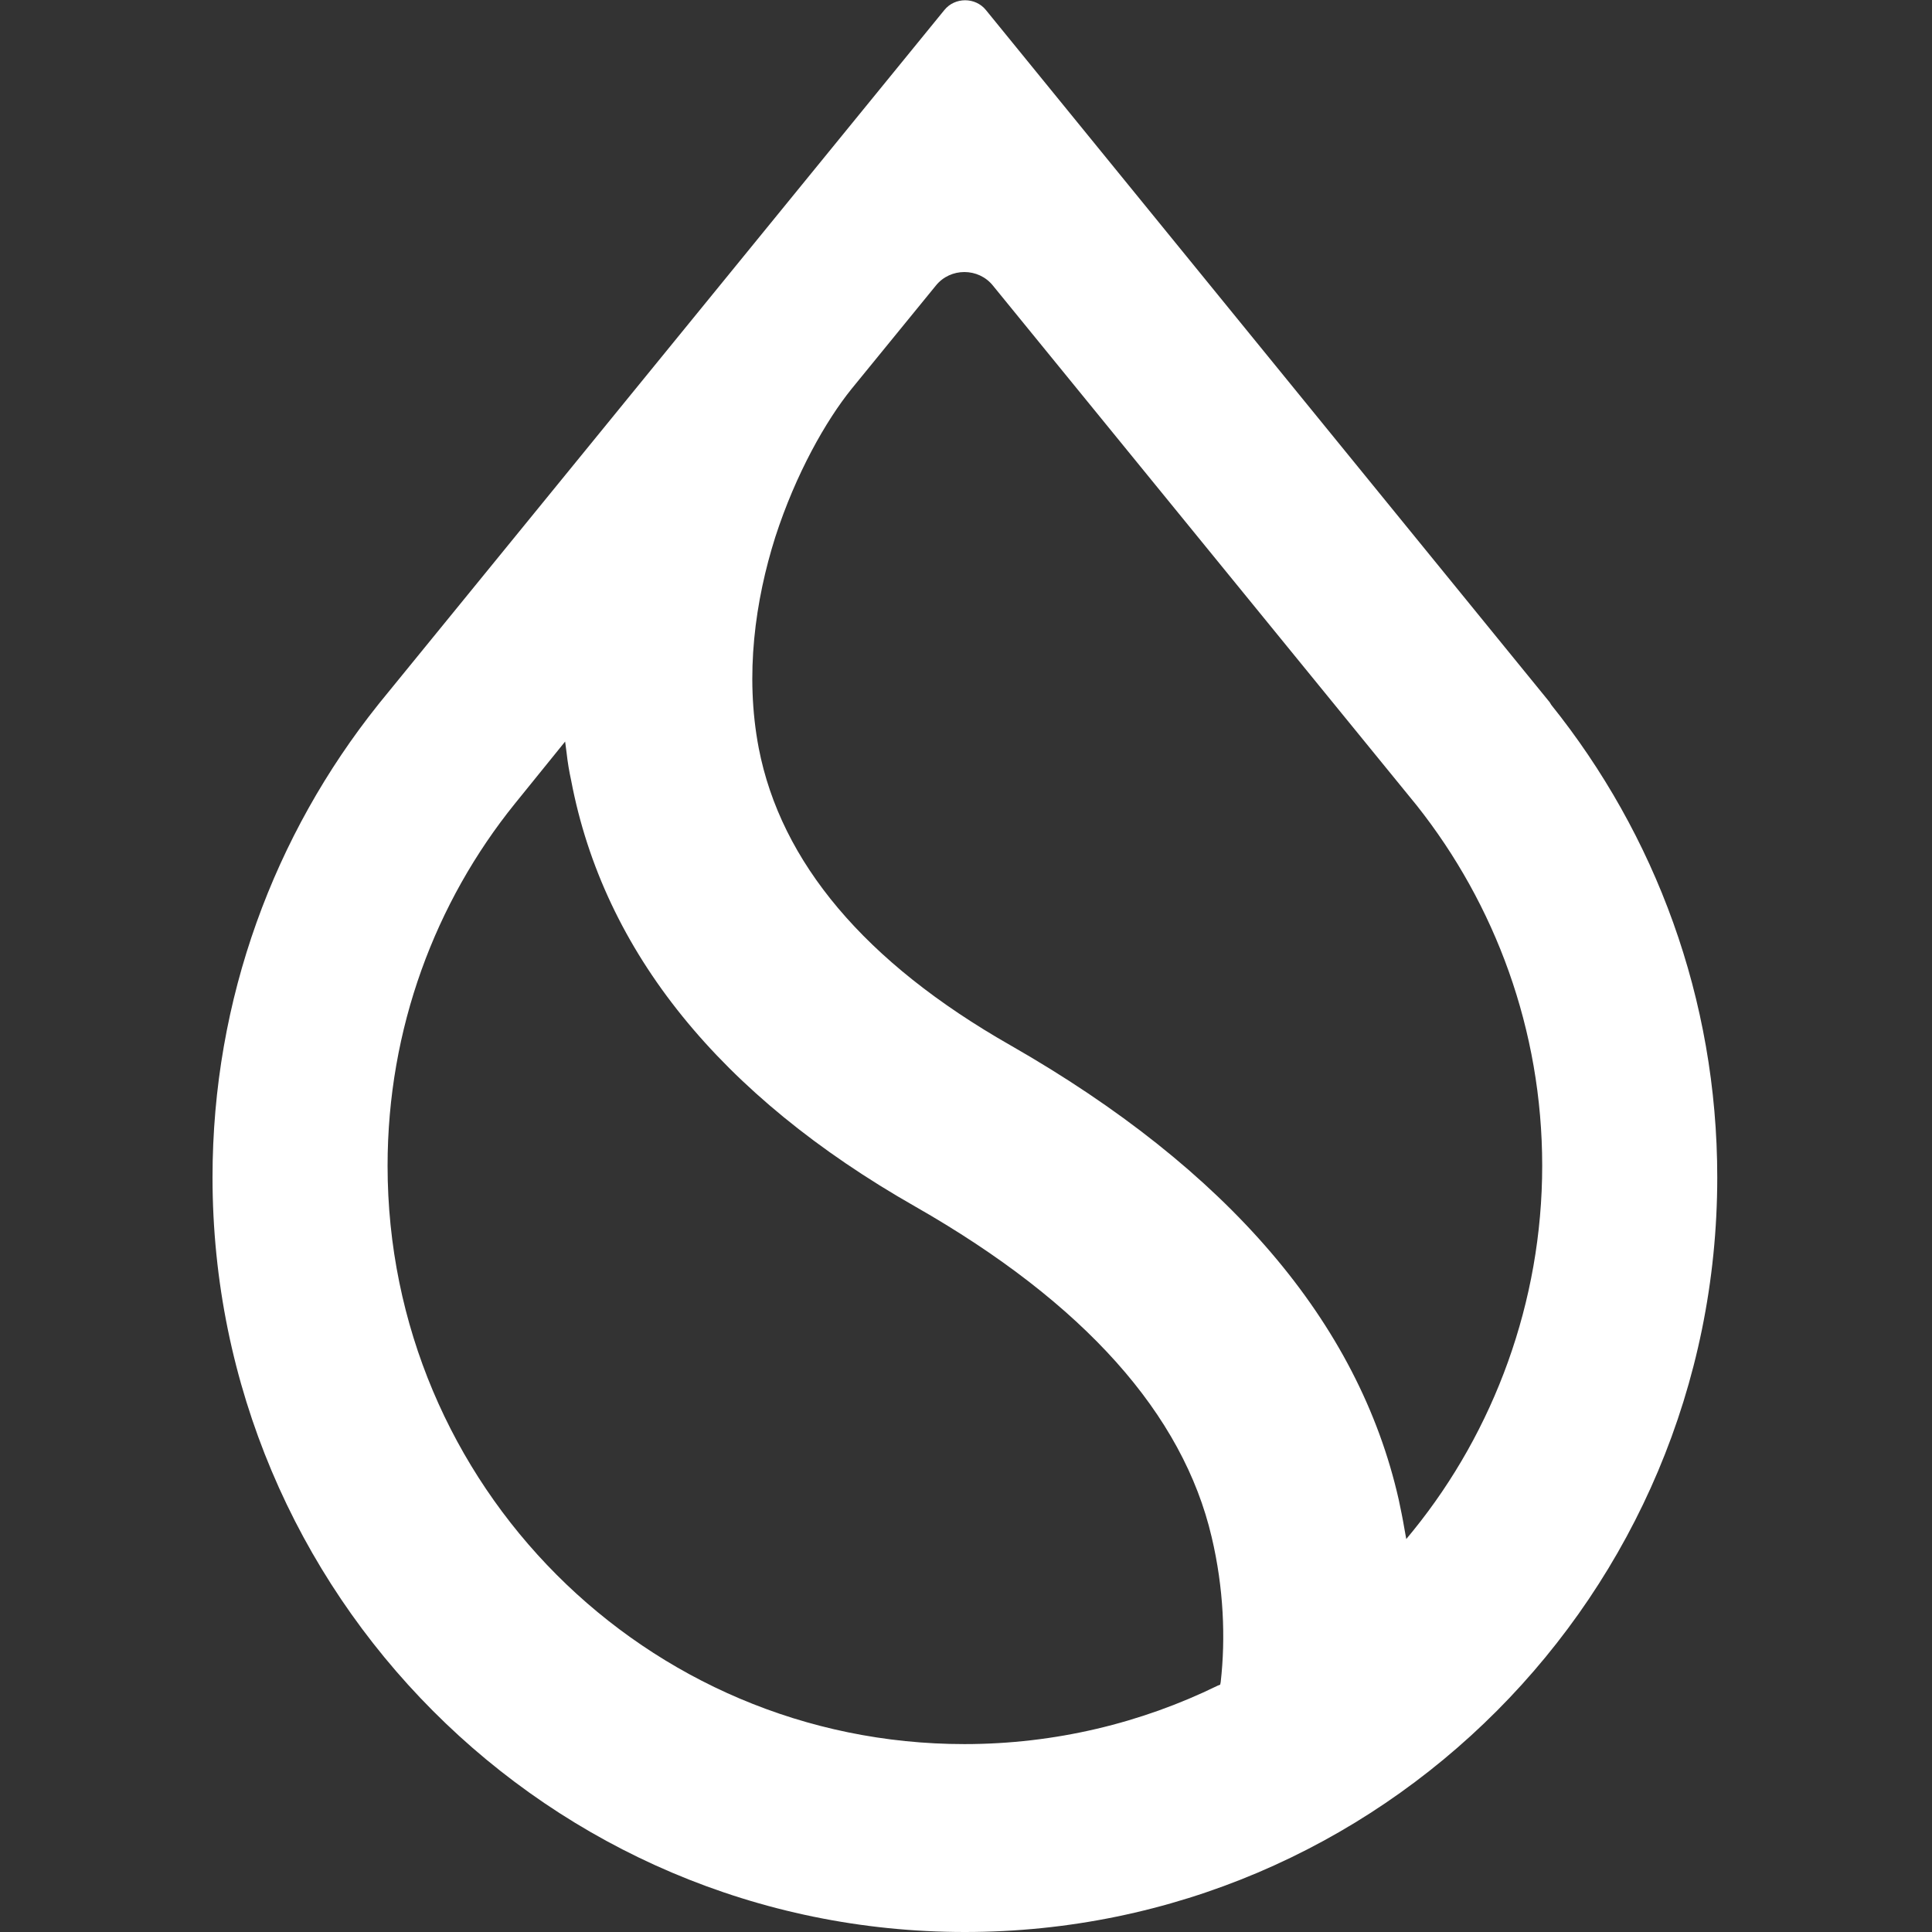 <?xml version="1.0" encoding="UTF-8"?> <svg xmlns="http://www.w3.org/2000/svg" width="100" height="100" viewBox="0 0 100 100" fill="none"><rect x="0" y="0" width="100" height="100" fill="#333333" stroke="none"/><g clip-path="url(#clip0_516_88)"><path fill-rule="evenodd" clip-rule="evenodd" d="M73.334 41.695C77.384 46.806 79.824 53.299 79.824 60.339C79.824 67.379 77.332 74.055 73.152 79.218L72.788 79.661L72.685 79.088C72.607 78.618 72.503 78.123 72.399 77.627C70.322 68.423 63.52 60.522 52.305 54.107C44.75 49.805 40.414 44.615 39.272 38.722C38.545 34.915 39.09 31.082 40.129 27.797C41.193 24.511 42.751 21.773 44.075 20.131L48.437 14.785C49.189 13.846 50.643 13.846 51.396 14.785L73.334 41.695ZM80.213 36.35L51.033 0.522C50.487 -0.156 49.423 -0.156 48.878 0.522L19.671 36.35L19.567 36.48C14.219 43.181 11 51.682 11 60.939C11 82.503 28.446 100 49.942 100C71.439 100 88.885 82.503 88.885 60.939C88.885 51.682 85.665 43.181 80.291 36.48L80.213 36.35ZM26.655 41.591L29.251 38.383L29.329 38.983C29.381 39.453 29.459 39.922 29.562 40.391C31.25 49.283 37.299 56.715 47.372 62.451C56.147 67.458 61.236 73.221 62.715 79.557C63.339 82.191 63.442 84.798 63.183 87.067L63.157 87.197L63.027 87.249C59.081 89.179 54.615 90.274 49.916 90.274C33.431 90.274 20.061 76.871 20.061 60.339C20.061 53.247 22.527 46.702 26.655 41.591Z" fill="white"></path></g><defs><clipPath id="clip0_516_88"><rect width="100" height="100" fill="white"></rect></clipPath></defs></svg> 